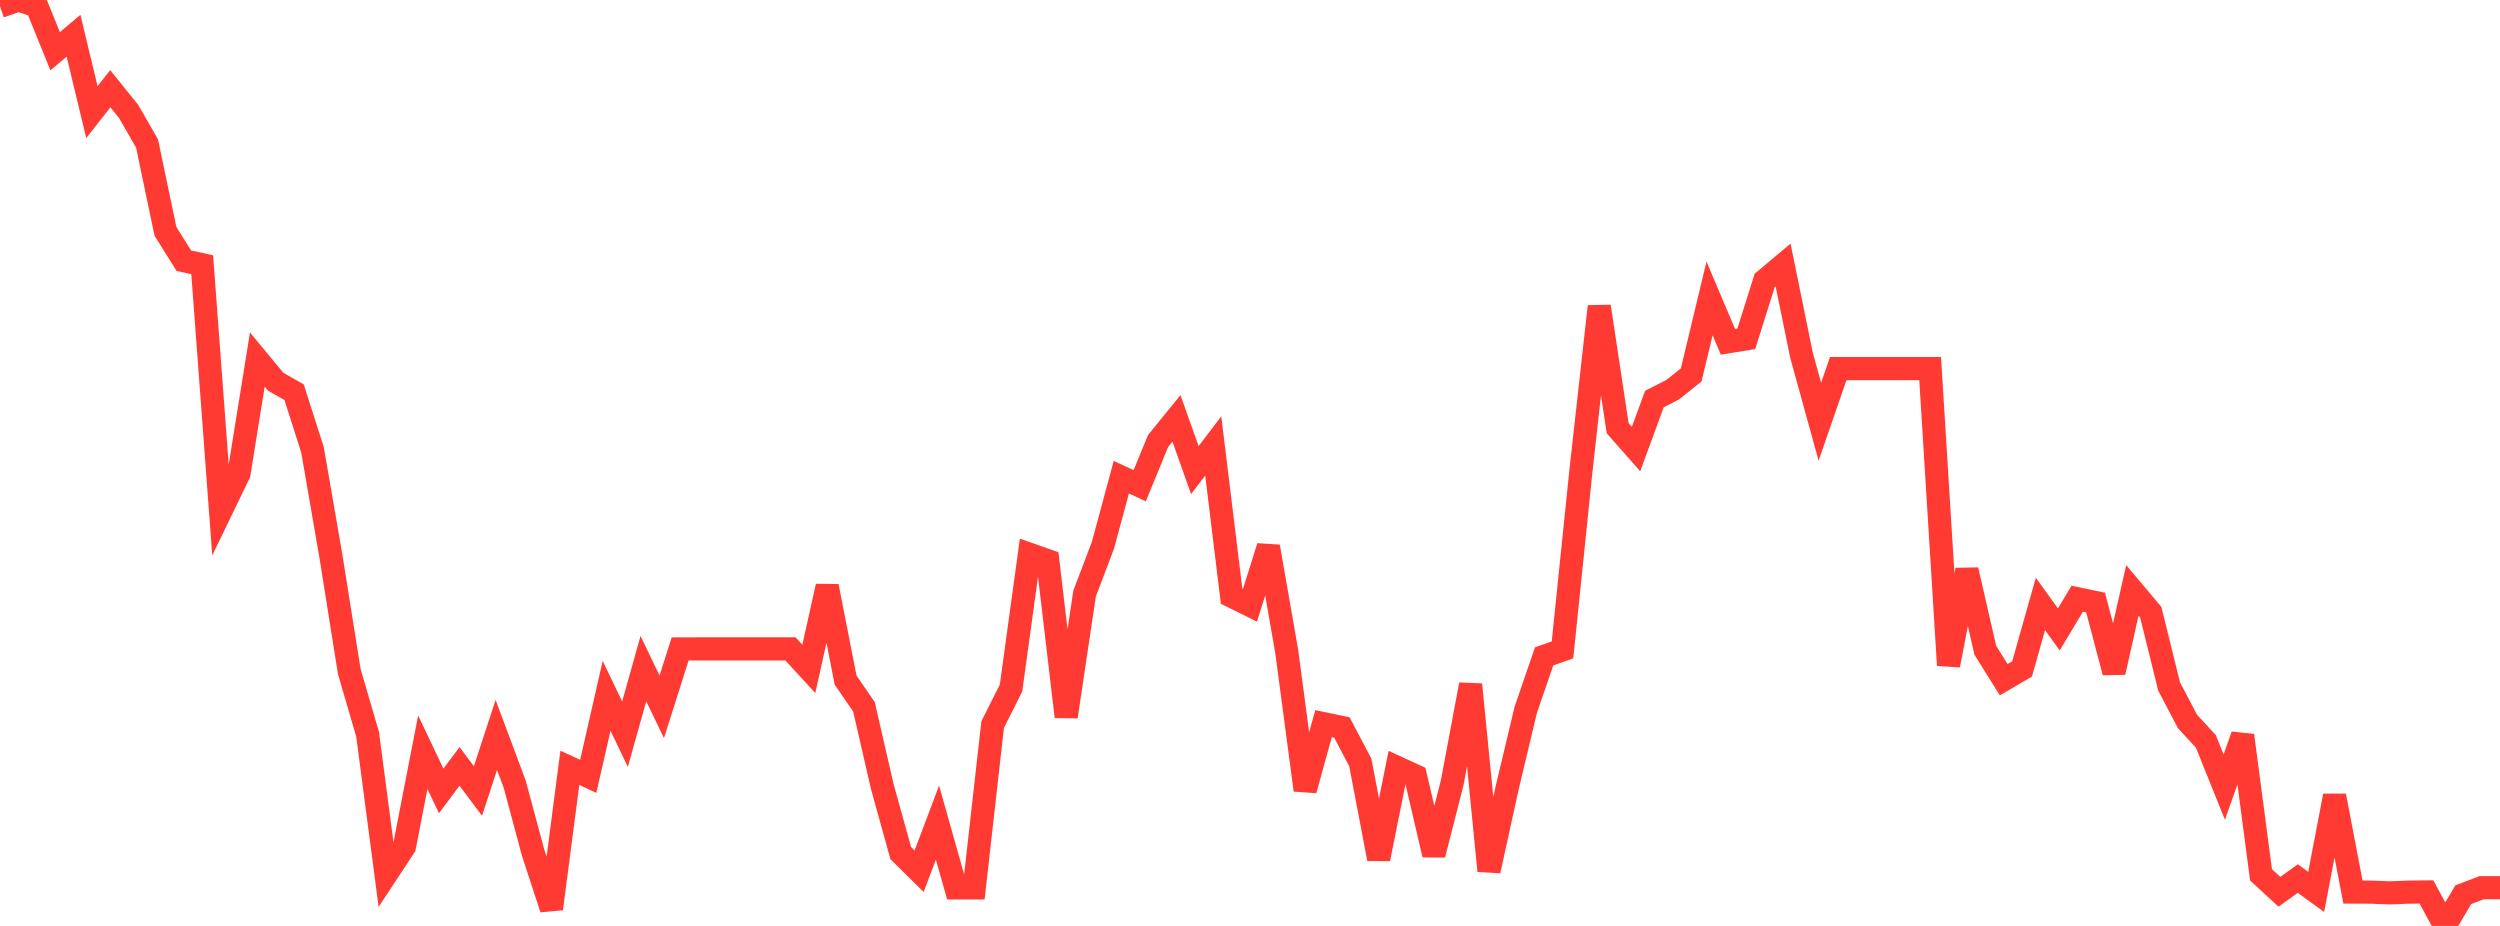 <?xml version="1.0" standalone="no"?>
<!DOCTYPE svg PUBLIC "-//W3C//DTD SVG 1.1//EN" "http://www.w3.org/Graphics/SVG/1.1/DTD/svg11.dtd">

<svg width="135" height="50" viewBox="0 0 135 50" preserveAspectRatio="none" 
  xmlns="http://www.w3.org/2000/svg"
  xmlns:xlink="http://www.w3.org/1999/xlink">


<polyline points="0.0, 0.349 0.993, 0.0 1.985, 0.32 2.978, 2.765 3.971, 1.929 4.963, 6.055 5.956, 4.79 6.949, 6.023 7.941, 7.752 8.934, 12.492 9.926, 14.077 10.919, 14.296 11.912, 27.627 12.904, 25.574 13.897, 19.414 14.89, 20.616 15.882, 21.181 16.875, 24.289 17.868, 30.03 18.86, 36.258 19.853, 39.664 20.846, 47.229 21.838, 45.723 22.831, 40.619 23.824, 42.71 24.816, 41.385 25.809, 42.715 26.801, 39.686 27.794, 42.346 28.787, 46.042 29.779, 49.073 30.772, 41.462 31.765, 41.923 32.757, 37.574 33.75, 39.647 34.743, 36.107 35.735, 38.17 36.728, 35.042 37.721, 35.039 38.713, 35.039 39.706, 35.039 40.699, 35.039 41.691, 35.039 42.684, 35.039 43.676, 36.119 44.669, 31.659 45.662, 36.725 46.654, 38.169 47.647, 42.489 48.64, 46.067 49.632, 47.047 50.625, 44.419 51.618, 47.946 52.61, 47.946 53.603, 39.129 54.596, 37.152 55.588, 29.931 56.581, 30.281 57.574, 38.703 58.566, 32.058 59.559, 29.443 60.551, 25.768 61.544, 26.229 62.537, 23.813 63.529, 22.593 64.522, 25.386 65.515, 24.082 66.507, 32.193 67.5, 32.685 68.493, 29.517 69.485, 35.191 70.478, 42.666 71.471, 39.078 72.463, 39.284 73.456, 41.171 74.449, 46.379 75.441, 41.443 76.434, 41.9 77.426, 46.157 78.419, 42.266 79.412, 36.965 80.404, 47.026 81.397, 42.498 82.39, 38.333 83.382, 35.446 84.375, 35.094 85.368, 25.447 86.36, 16.547 87.353, 23.123 88.346, 24.249 89.338, 21.548 90.331, 21.04 91.324, 20.247 92.316, 16.116 93.309, 18.457 94.301, 18.294 95.294, 15.143 96.287, 14.309 97.279, 19.174 98.272, 22.773 99.265, 19.904 100.257, 19.904 101.25, 19.904 102.243, 19.904 103.235, 19.904 104.228, 19.904 105.221, 35.923 106.213, 30.778 107.206, 35.113 108.199, 36.704 109.191, 36.124 110.184, 32.611 111.176, 33.99 112.169, 32.332 113.162, 32.538 114.154, 36.306 115.147, 31.881 116.14, 33.059 117.132, 37.07 118.125, 38.959 119.118, 40.037 120.11, 42.503 121.103, 39.711 122.096, 47.241 123.088, 48.157 124.081, 47.443 125.074, 48.164 126.066, 42.97 127.059, 48.171 128.051, 48.176 129.044, 48.215 130.037, 48.176 131.029, 48.165 132.022, 50.0 133.015, 48.315 134.007, 47.937 135.0, 47.937" fill="none" stroke="#ff3a33" stroke-width="1.25"/>

</svg>